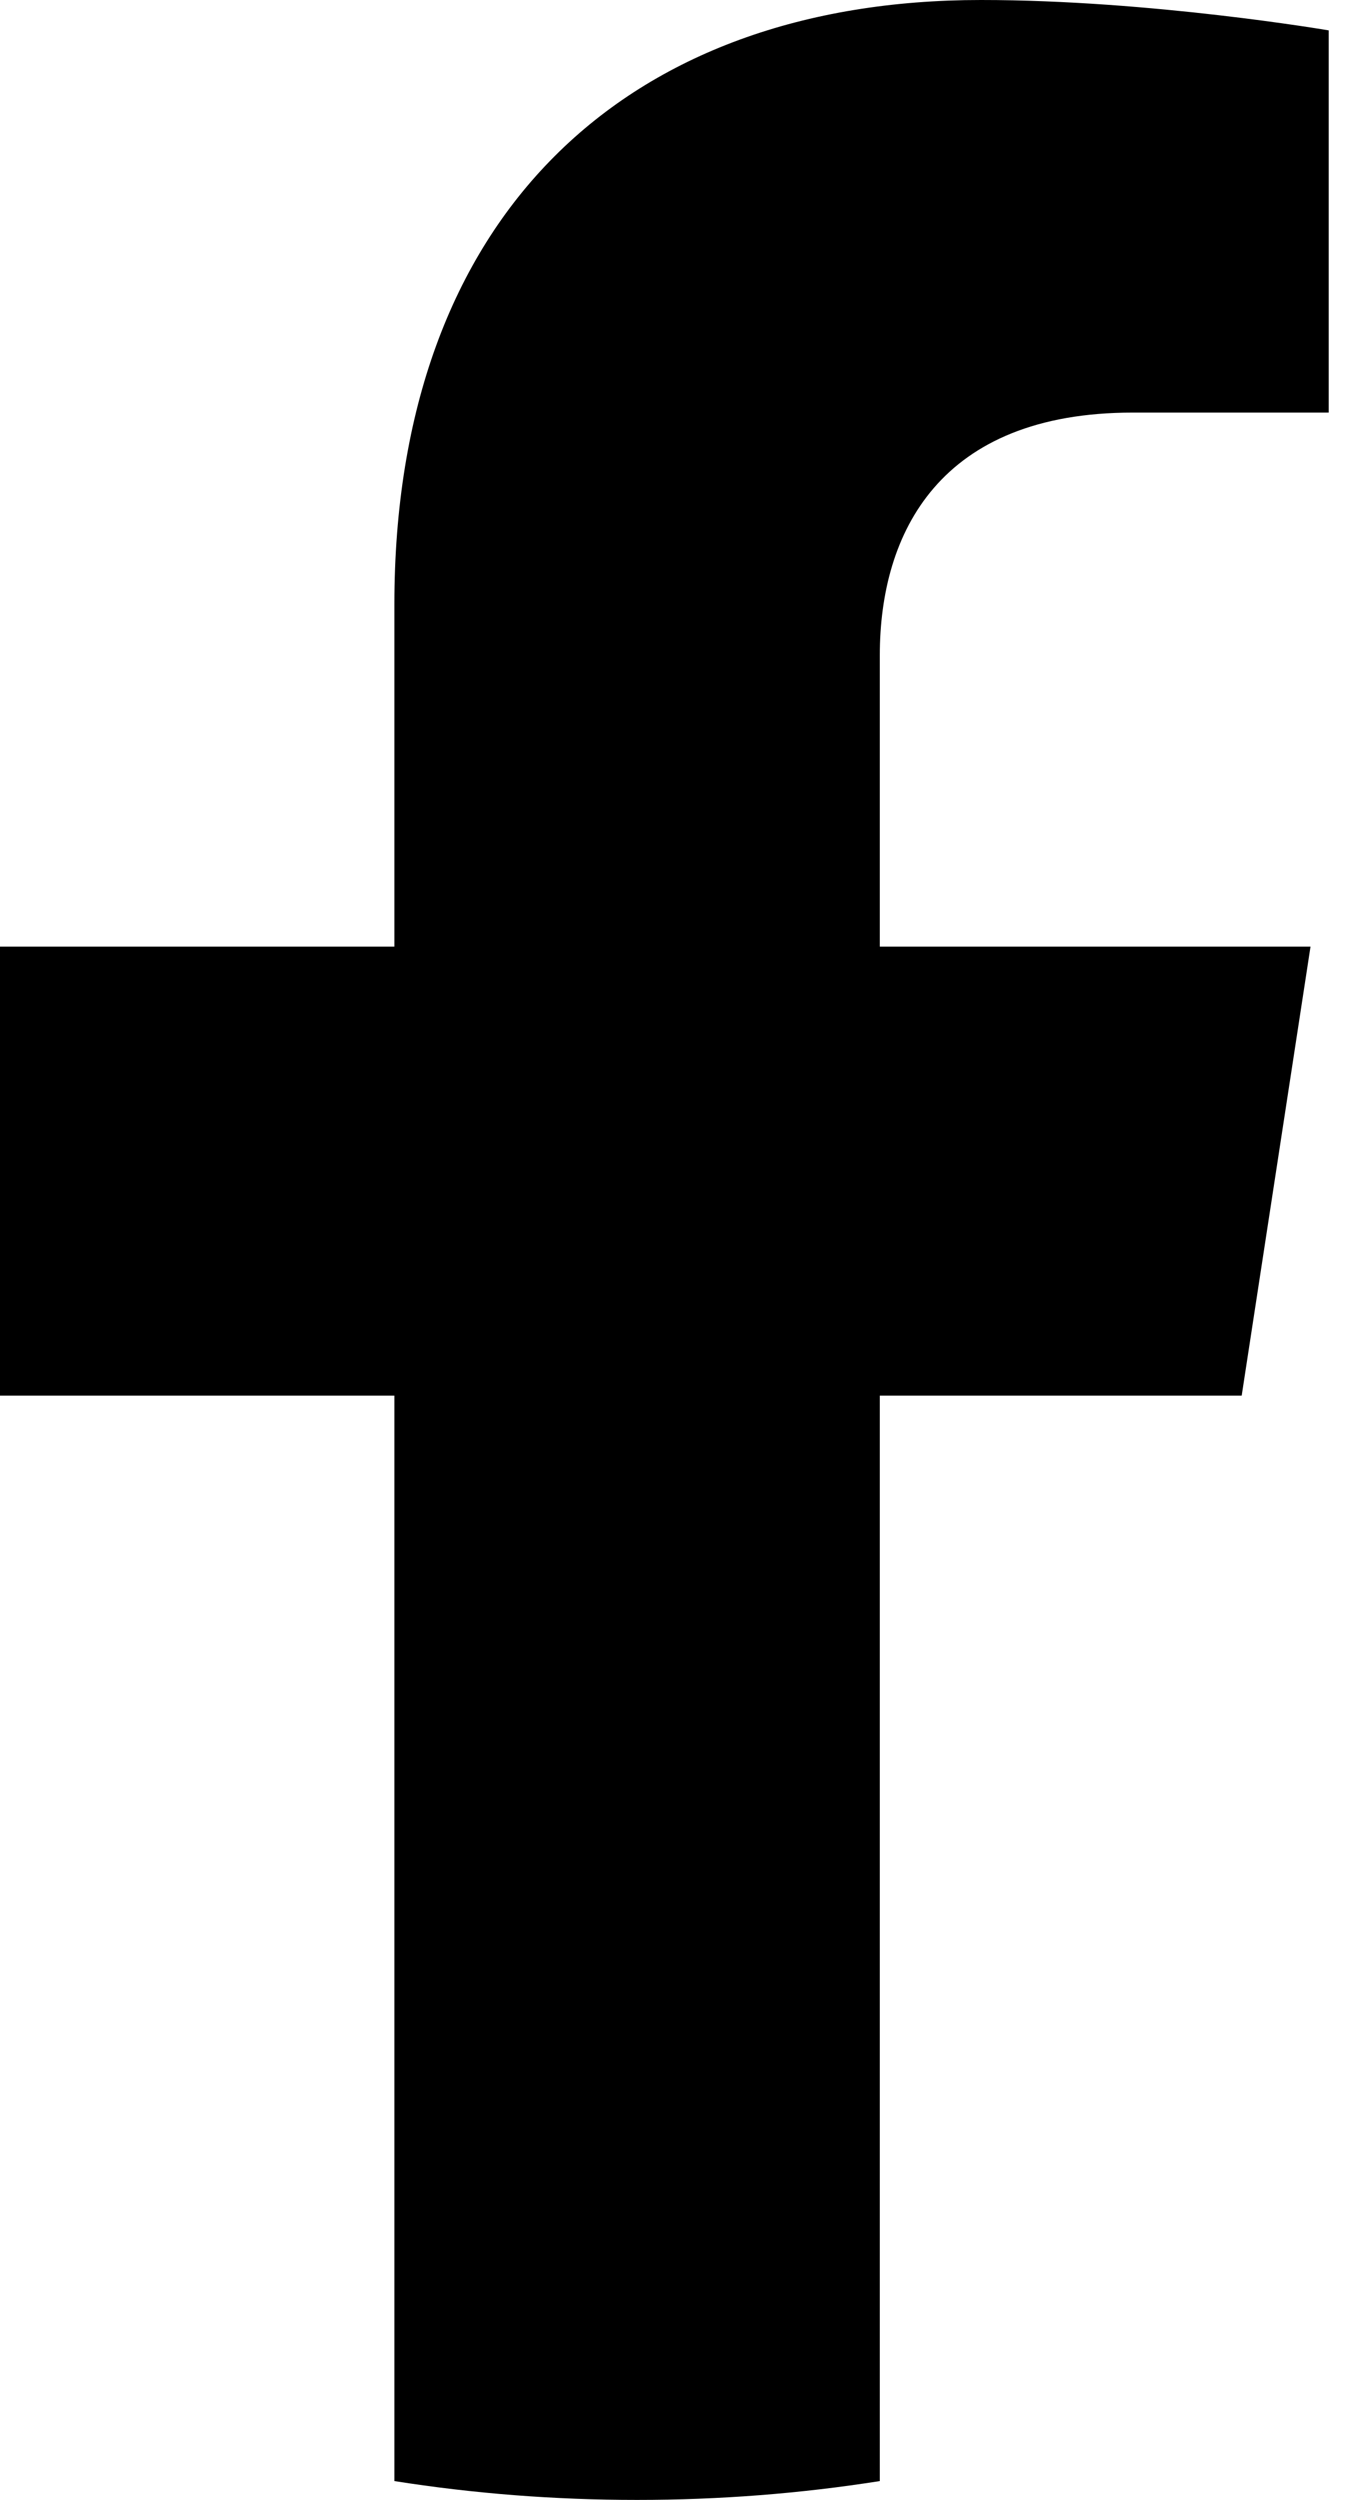 <svg width="14" height="26" viewBox="0 0 14 26" fill="none" xmlns="http://www.w3.org/2000/svg">
<path d="M12.915 14.515L13.631 9.845H9.151V6.816C9.151 5.538 9.775 4.291 11.782 4.291H13.82V0.316C13.82 0.316 11.971 0 10.204 0C6.513 0 4.102 2.237 4.102 6.285V9.845H0V14.515H4.102V25.804C4.925 25.934 5.768 26 6.626 26C7.484 26 8.327 25.934 9.151 25.804V14.515H12.915Z" fill="black"/>
</svg>
